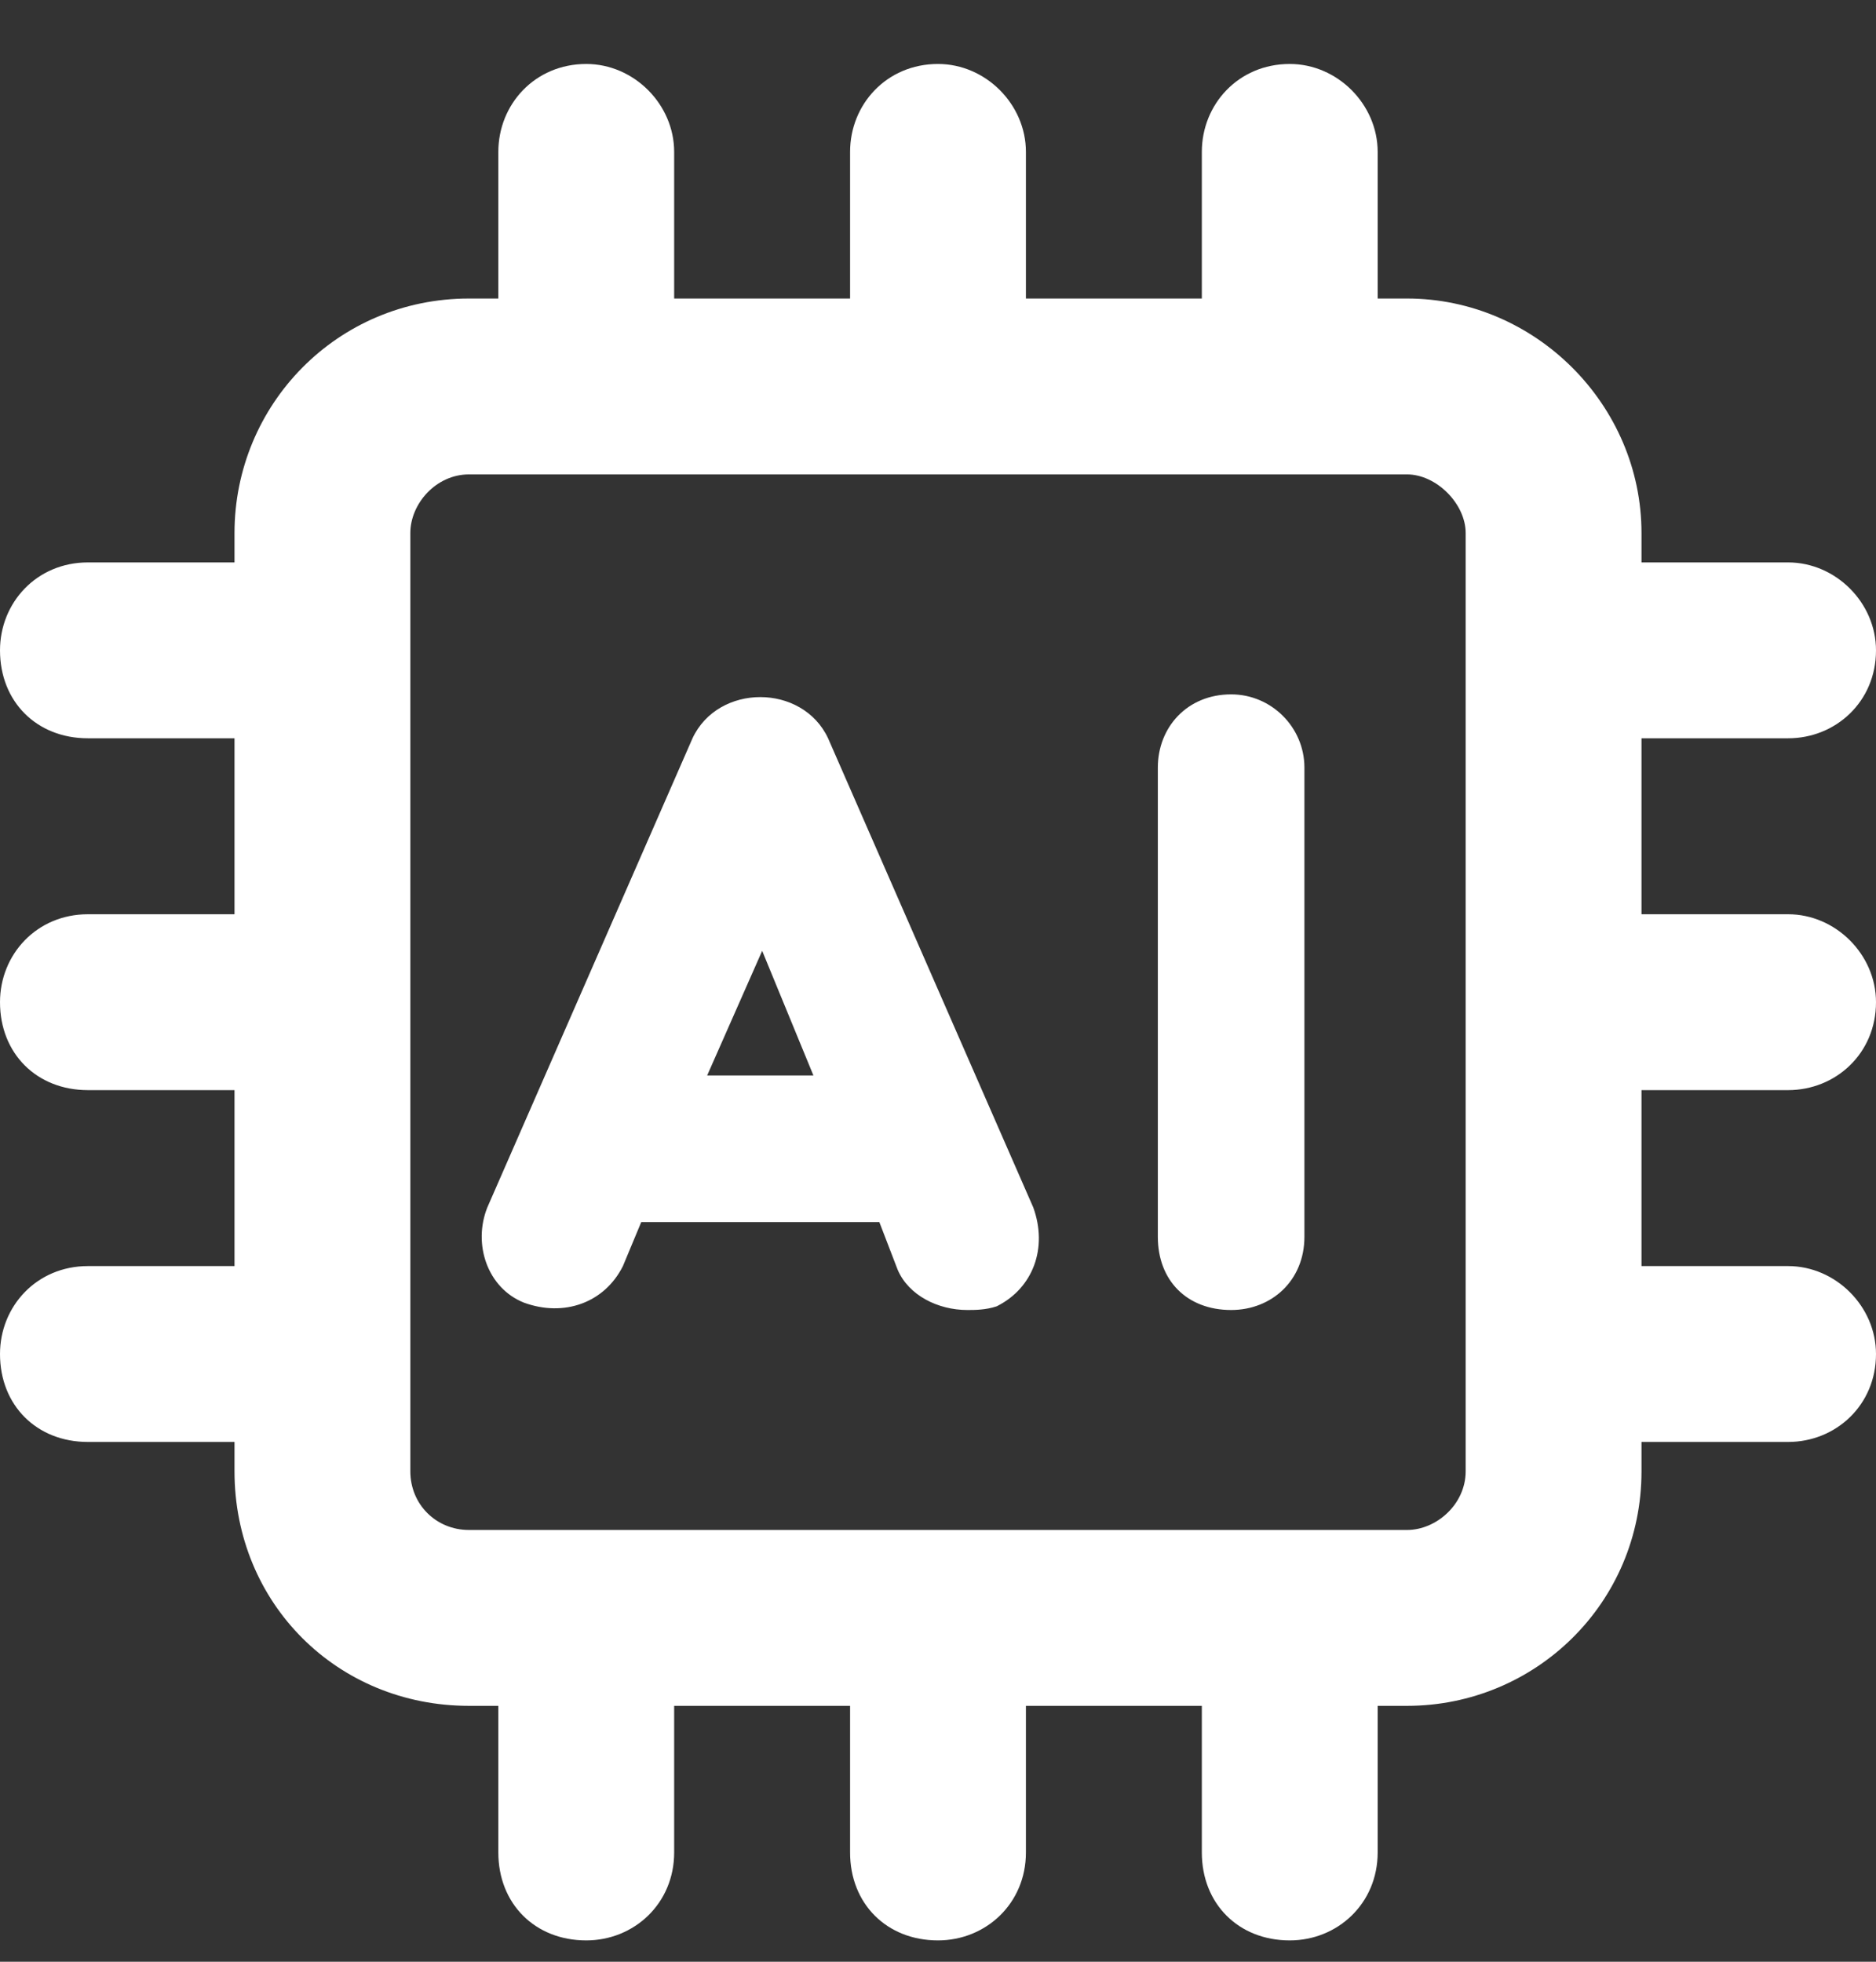 <svg width="22" height="23" viewBox="0 0 22 23" fill="none" xmlns="http://www.w3.org/2000/svg">
<rect x="0" y="0" width="22" height="23" fill="#333333" stroke="none"/>
<path d="M9.711 8.656C9.41 8.012 8.422 8.012 8.121 8.656L5.715 14.156C5.543 14.586 5.715 15.102 6.145 15.273C6.617 15.445 7.09 15.273 7.305 14.844L7.52 14.328C7.52 14.328 7.52 14.328 7.562 14.328H10.312L10.527 14.887C10.656 15.188 11 15.359 11.344 15.359C11.43 15.359 11.559 15.359 11.688 15.316C12.117 15.102 12.289 14.629 12.117 14.156L9.711 8.656ZM8.293 12.609L8.938 11.148L9.539 12.609H8.293ZM14.438 8.141C13.922 8.141 13.578 8.527 13.578 9V14.5C13.578 15.016 13.922 15.359 14.438 15.359C14.91 15.359 15.297 15.016 15.297 14.5V9C15.297 8.527 14.91 8.141 14.438 8.141ZM20.969 12.781C21.527 12.781 22 12.352 22 11.75C22 11.191 21.527 10.719 20.969 10.719H19.25V8.656H20.969C21.527 8.656 22 8.227 22 7.625C22 7.066 21.527 6.594 20.969 6.594H19.25V6.25C19.25 4.746 18.004 3.5 16.5 3.5H16.156V1.781C16.156 1.223 15.684 0.75 15.125 0.75C14.523 0.75 14.094 1.223 14.094 1.781V3.5H12.031V1.781C12.031 1.223 11.559 0.75 11 0.75C10.398 0.75 9.969 1.223 9.969 1.781V3.5H7.906V1.781C7.906 1.223 7.434 0.75 6.875 0.75C6.273 0.75 5.844 1.223 5.844 1.781V3.5H5.5C3.953 3.5 2.75 4.746 2.75 6.25V6.594H1.031C0.43 6.594 0 7.066 0 7.625C0 8.227 0.43 8.656 1.031 8.656H2.75V10.719H1.031C0.43 10.719 0 11.191 0 11.75C0 12.352 0.43 12.781 1.031 12.781H2.75V14.844H1.031C0.43 14.844 0 15.316 0 15.875C0 16.477 0.43 16.906 1.031 16.906H2.75V17.25C2.75 18.797 3.953 20 5.5 20H5.844V21.719C5.844 22.32 6.273 22.75 6.875 22.75C7.434 22.75 7.906 22.32 7.906 21.719V20H9.969V21.719C9.969 22.32 10.398 22.75 11 22.75C11.559 22.75 12.031 22.32 12.031 21.719V20H14.094V21.719C14.094 22.32 14.523 22.75 15.125 22.75C15.684 22.75 16.156 22.32 16.156 21.719V20H16.5C18.004 20 19.25 18.797 19.25 17.25V16.906H20.969C21.527 16.906 22 16.477 22 15.875C22 15.316 21.527 14.844 20.969 14.844H19.25V12.781H20.969ZM17.188 17.25C17.188 17.637 16.844 17.938 16.5 17.938H5.5C5.113 17.938 4.812 17.637 4.812 17.25V6.25C4.812 5.906 5.113 5.562 5.5 5.562H16.5C16.844 5.562 17.188 5.906 17.188 6.25V17.25Z" fill="white"/>
</svg>
